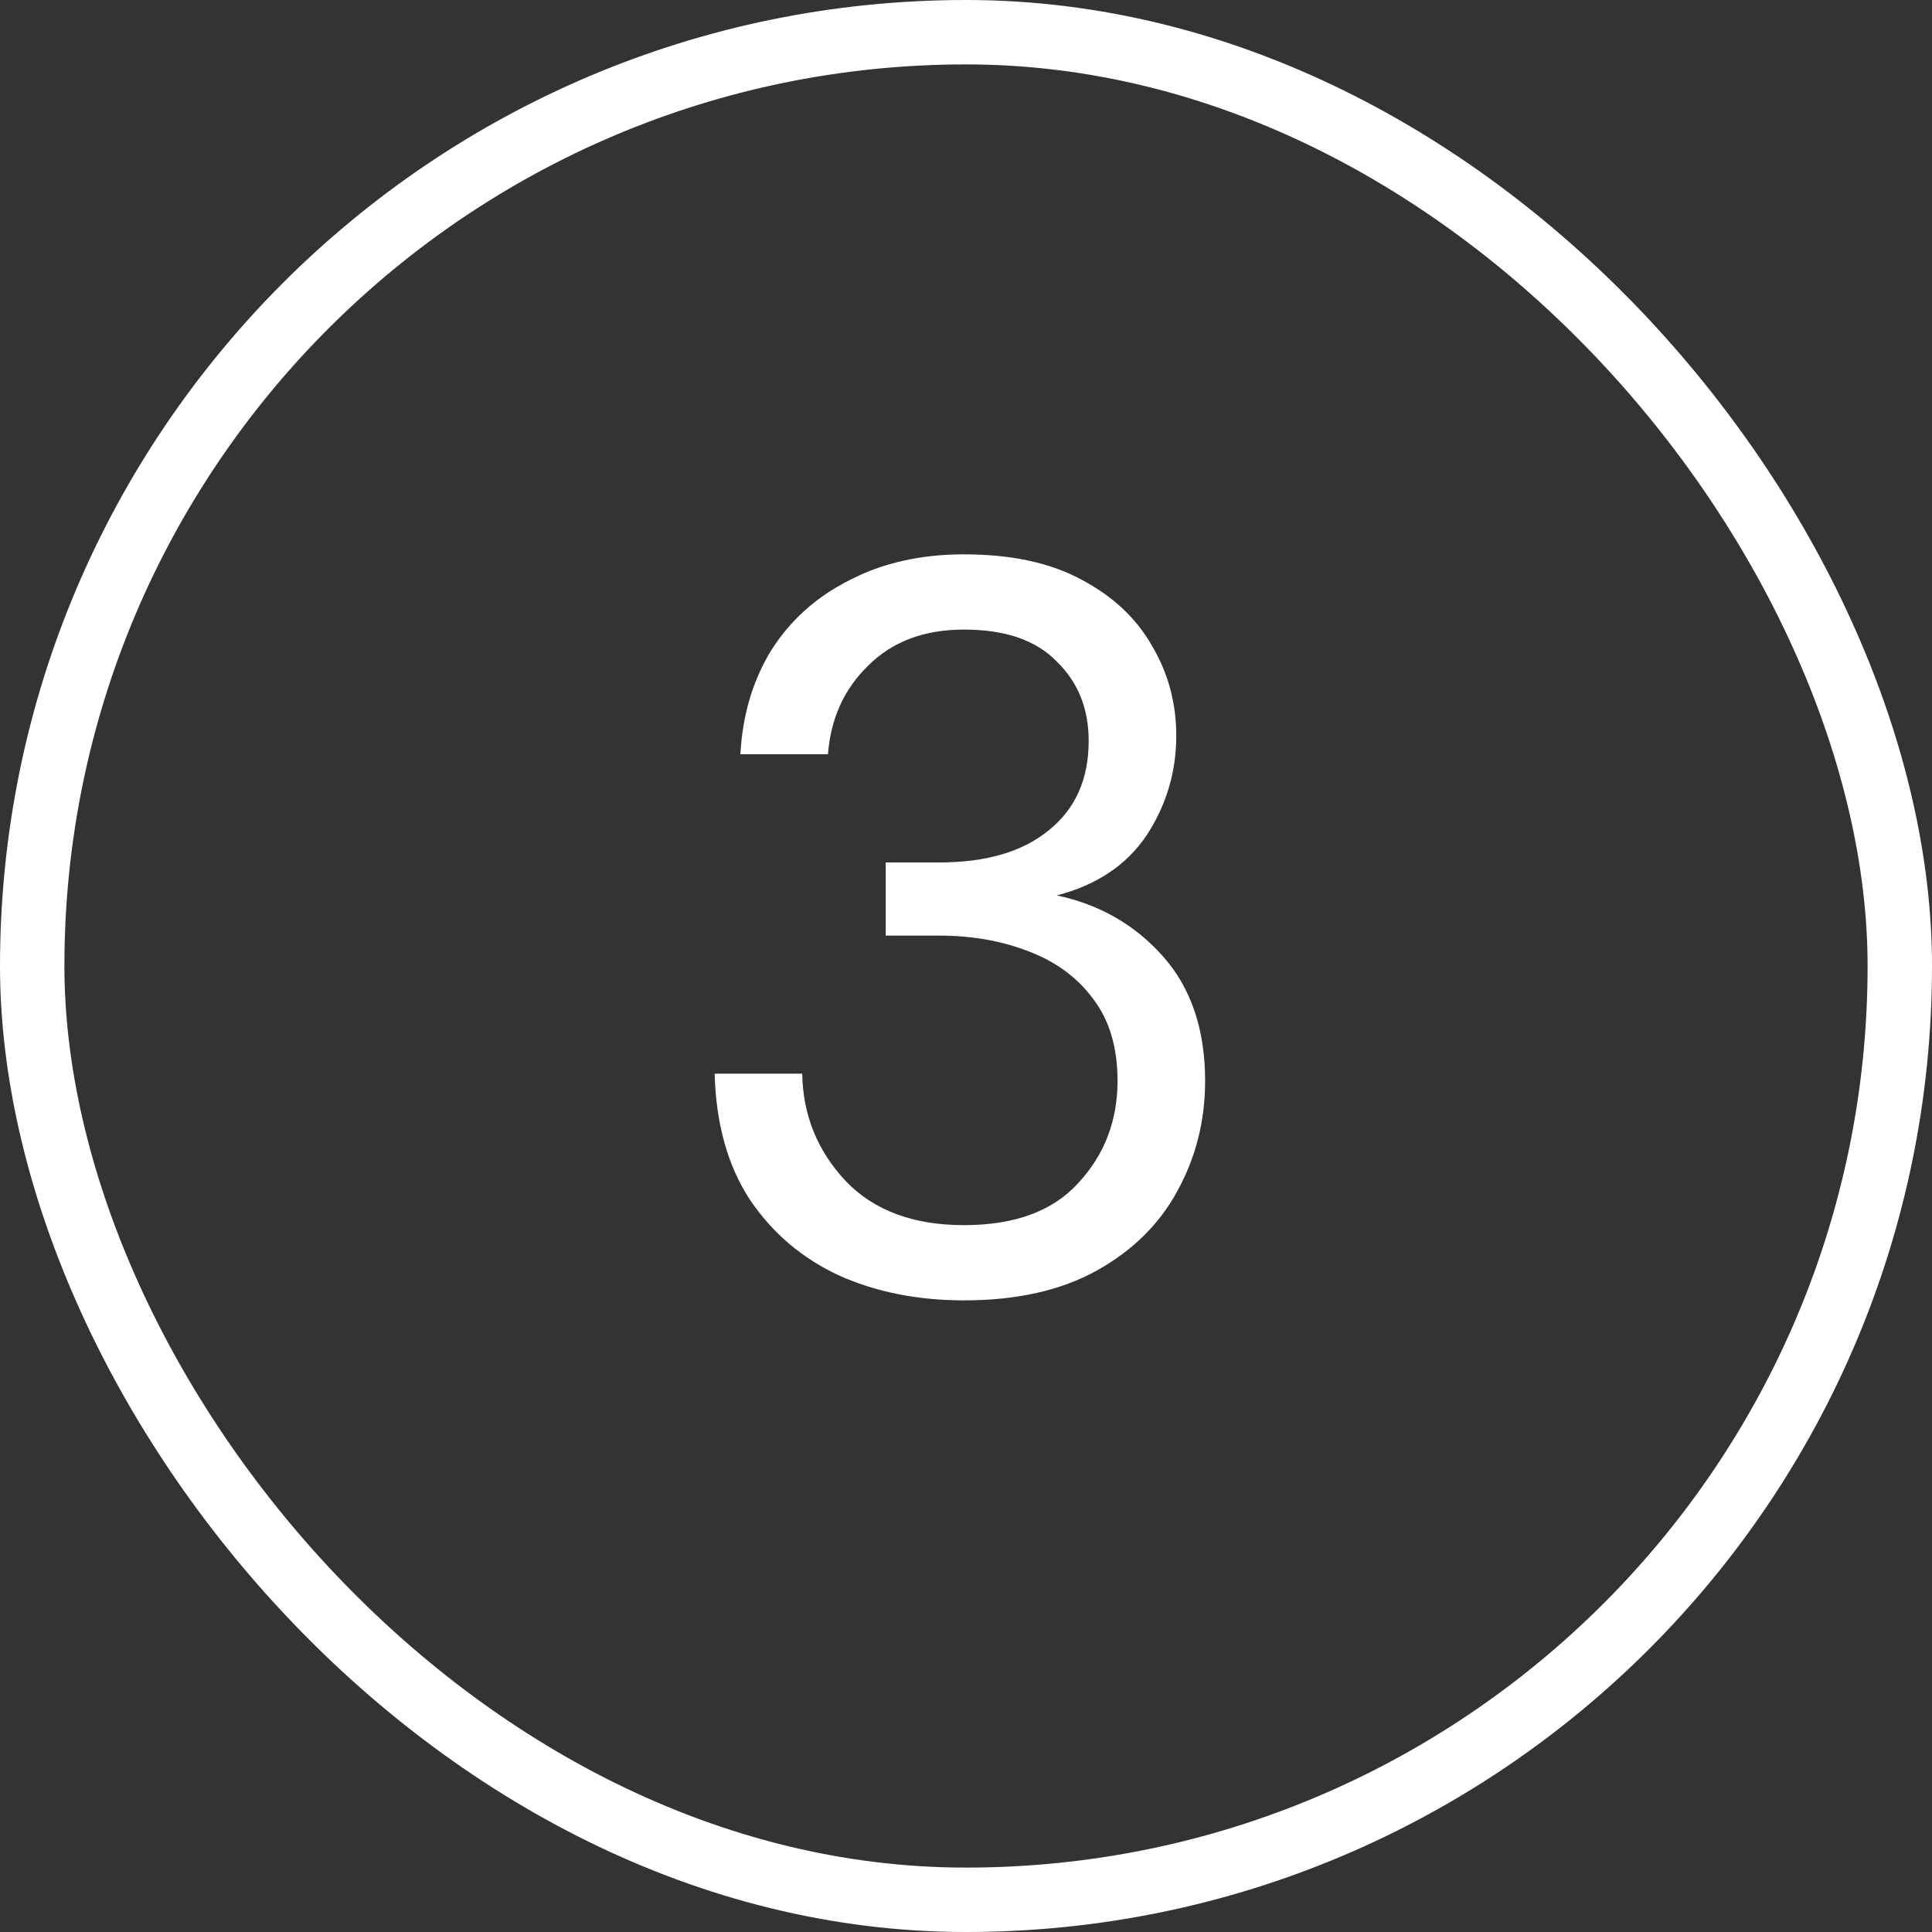 <svg width="30" height="30" viewBox="0 0 30 30" fill="none" xmlns="http://www.w3.org/2000/svg">
<rect x="0" y="0" width="30" height="30" fill="#333333" stroke="none"/>
<rect x="0.5" y="0.5" width="29" height="29" rx="14.5" stroke="white"/>
<path d="M14.969 20.192C14.254 20.192 13.609 20.064 13.033 19.808C12.457 19.541 11.993 19.147 11.641 18.624C11.3 18.101 11.118 17.451 11.097 16.672H12.457C12.467 17.312 12.691 17.867 13.129 18.336C13.566 18.795 14.18 19.024 14.969 19.024C15.758 19.024 16.35 18.805 16.745 18.368C17.15 17.931 17.353 17.403 17.353 16.784C17.353 16.261 17.225 15.835 16.969 15.504C16.724 15.173 16.387 14.928 15.961 14.768C15.545 14.608 15.086 14.528 14.585 14.528H13.753V13.392H14.585C15.31 13.392 15.876 13.227 16.281 12.896C16.697 12.565 16.905 12.101 16.905 11.504C16.905 11.003 16.739 10.592 16.409 10.272C16.089 9.941 15.609 9.776 14.969 9.776C14.35 9.776 13.854 9.963 13.481 10.336C13.107 10.699 12.899 11.157 12.857 11.712H11.497C11.529 11.104 11.689 10.565 11.977 10.096C12.275 9.627 12.681 9.264 13.193 9.008C13.705 8.741 14.297 8.608 14.969 8.608C15.694 8.608 16.297 8.736 16.777 8.992C17.267 9.248 17.636 9.589 17.881 10.016C18.137 10.443 18.265 10.912 18.265 11.424C18.265 11.989 18.11 12.507 17.801 12.976C17.491 13.435 17.027 13.744 16.409 13.904C17.07 14.043 17.619 14.357 18.057 14.848C18.494 15.339 18.713 15.984 18.713 16.784C18.713 17.403 18.569 17.973 18.281 18.496C18.003 19.008 17.587 19.419 17.033 19.728C16.478 20.037 15.79 20.192 14.969 20.192Z" fill="white"/>
</svg>
